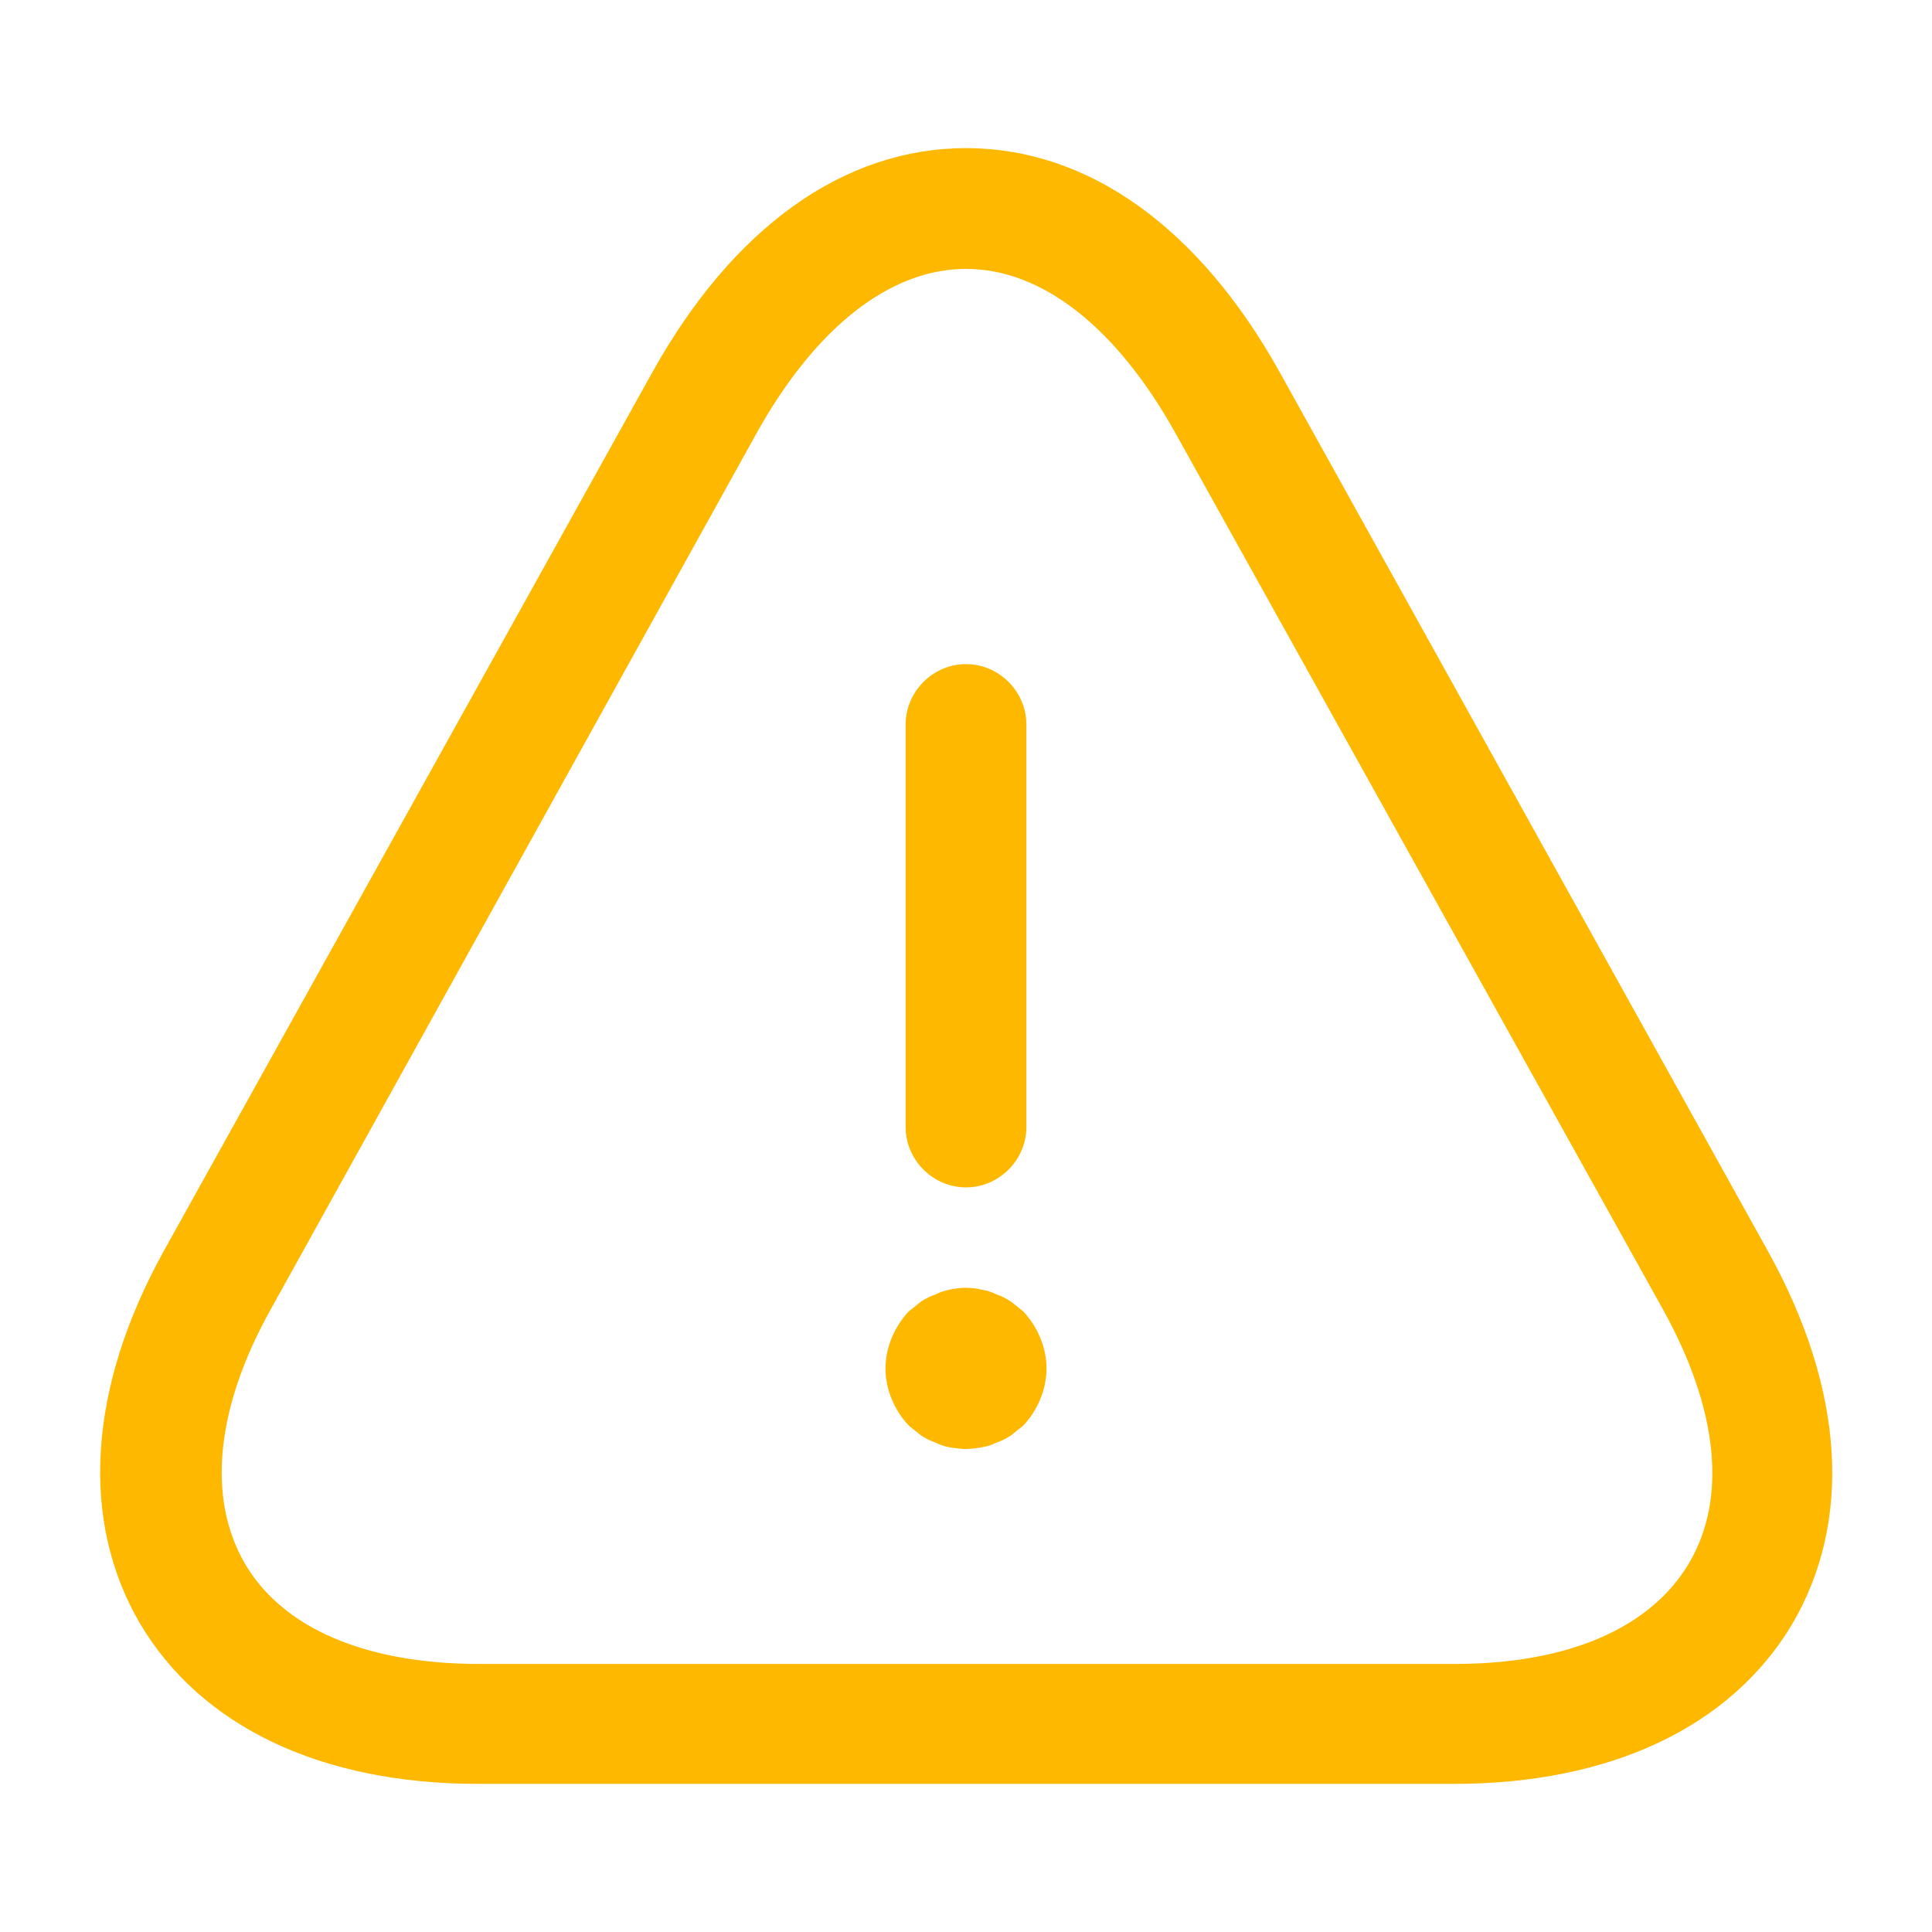 <svg width="63" height="63" viewBox="0 0 63 63" fill="none" xmlns="http://www.w3.org/2000/svg">
<path d="M31.5 38.719C30.424 38.719 29.531 37.826 29.531 36.75V23.625C29.531 22.549 30.424 21.656 31.5 21.656C32.576 21.656 33.469 22.549 33.469 23.625V36.75C33.469 37.826 32.576 38.719 31.5 38.719Z" fill="#FFB800"/>
<path d="M31.5 47.25C31.343 47.25 31.159 47.224 30.975 47.197C30.817 47.171 30.66 47.119 30.503 47.04C30.345 46.987 30.188 46.909 30.03 46.804C29.899 46.699 29.767 46.594 29.636 46.489C29.164 45.99 28.875 45.307 28.875 44.625C28.875 43.943 29.164 43.26 29.636 42.761C29.767 42.656 29.899 42.551 30.03 42.446C30.188 42.341 30.345 42.263 30.503 42.21C30.66 42.131 30.817 42.079 30.975 42.053C31.316 41.974 31.684 41.974 31.999 42.053C32.182 42.079 32.34 42.131 32.498 42.21C32.655 42.263 32.812 42.341 32.97 42.446C33.101 42.551 33.233 42.656 33.364 42.761C33.836 43.26 34.125 43.943 34.125 44.625C34.125 45.307 33.836 45.99 33.364 46.489C33.233 46.594 33.101 46.699 32.97 46.804C32.812 46.909 32.655 46.987 32.498 47.04C32.34 47.119 32.182 47.171 31.999 47.197C31.841 47.224 31.657 47.25 31.5 47.25Z" fill="#FFB800"/>
<path d="M47.408 58.17H15.594C10.475 58.17 6.563 56.306 4.568 52.946C2.6 49.586 2.862 45.255 5.356 40.766L21.264 12.154C23.889 7.429 27.511 4.83 31.501 4.83C35.491 4.83 39.114 7.429 41.739 12.154L57.646 40.792C60.14 45.281 60.428 49.586 58.434 52.972C56.438 56.306 52.527 58.17 47.408 58.17ZM31.501 8.768C29.034 8.768 26.619 10.658 24.702 14.07L8.821 42.709C7.036 45.911 6.747 48.851 7.981 50.977C9.215 53.104 11.945 54.259 15.62 54.259H47.435C51.11 54.259 53.813 53.104 55.074 50.977C56.334 48.851 56.019 45.938 54.233 42.709L38.3 14.07C36.383 10.658 33.968 8.768 31.501 8.768Z" fill="#FFB800"/>
</svg>
